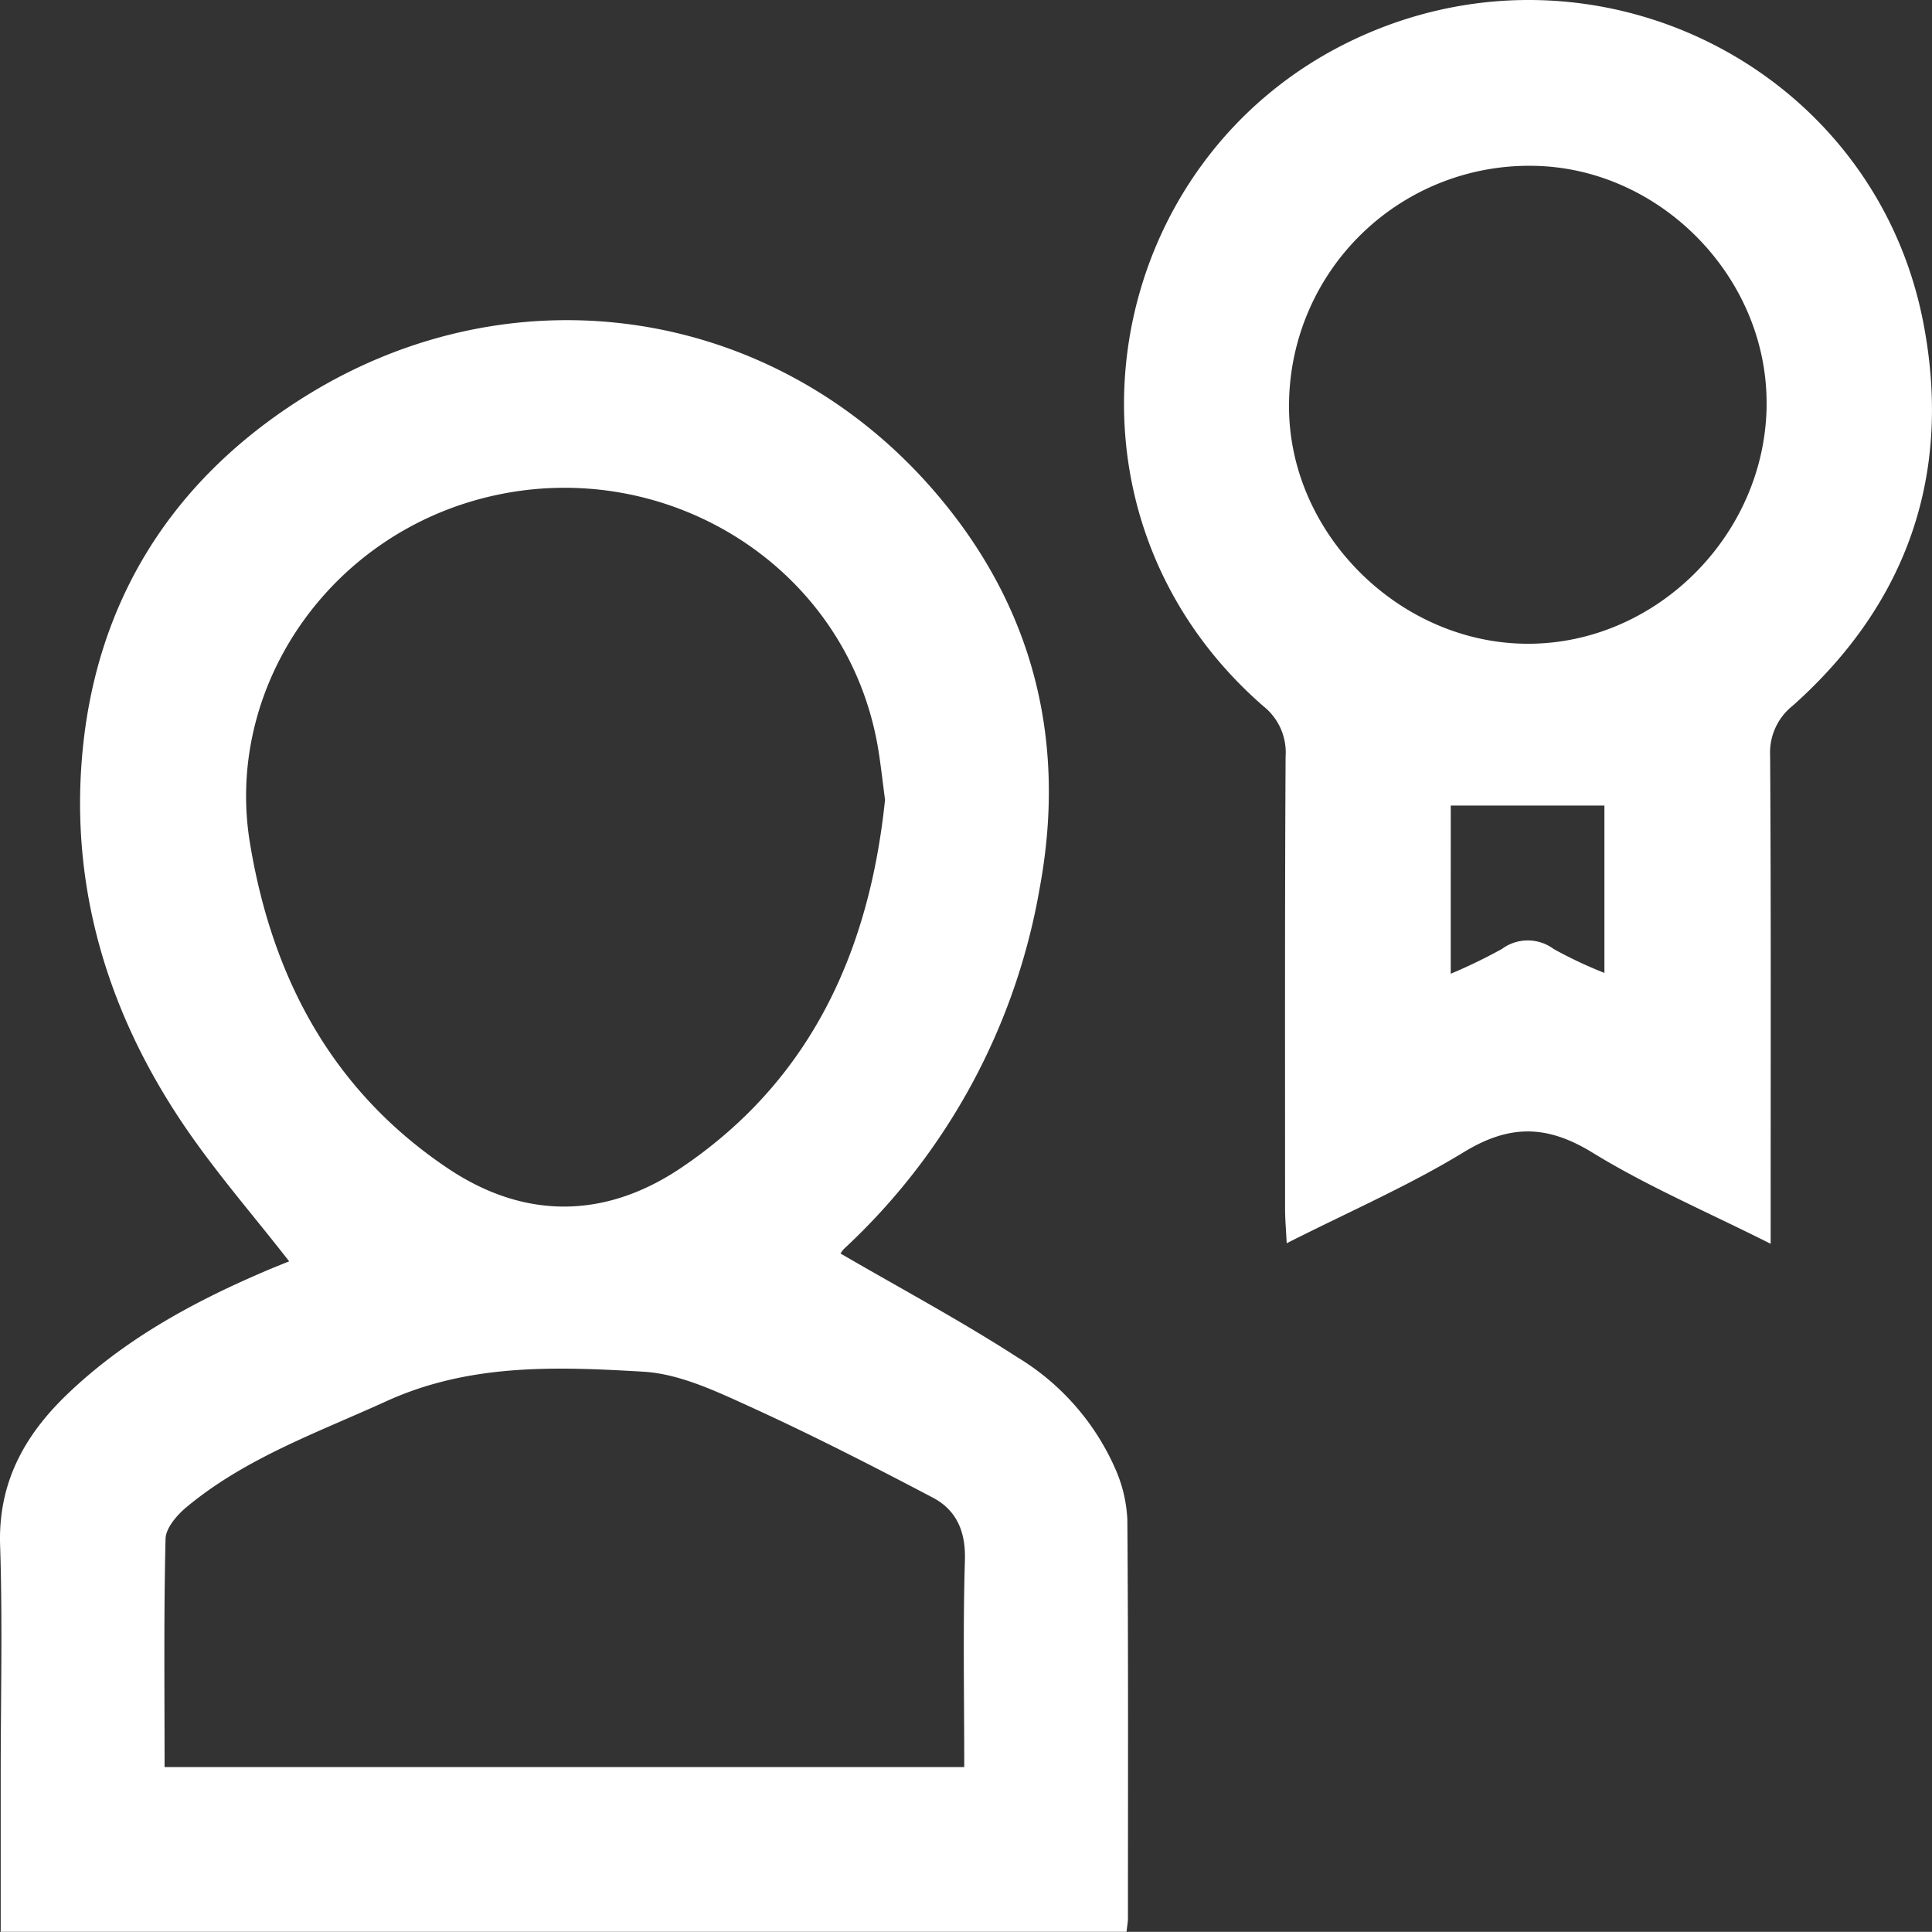 <?xml version="1.0" encoding="UTF-8"?> <svg xmlns="http://www.w3.org/2000/svg" width="216.712" height="216.693" viewBox="0 0 216.712 216.693"><rect x="0" y="0" width="216.712" height="216.693" fill="#333333" stroke="none"/><g id="expertise" transform="translate(-818.182 -392.009)"><path id="Контур_101" data-name="Контур 101" d="M850.618,542.438c-4.049-5.206-8.4-10.171-12.037-15.607-8.249-12.312-12.428-26.021-11.208-40.84,1.455-17.69,10.229-31.426,25.25-40.706,23.325-14.41,52.427-10,70.351,10.756,11,12.734,14.922,27.775,11.842,44.462A71.871,71.871,0,0,1,913,540.9a2.848,2.848,0,0,0-.536.661c6.682,3.886,13.449,7.513,19.877,11.662a27.563,27.563,0,0,1,10.929,12.449,15.824,15.824,0,0,1,1.367,5.759c.114,14.9.068,29.808.065,44.712,0,.392-.079.785-.156,1.5H818.261V600.1c0-8.6.215-17.211-.066-25.805-.23-6.993,2.706-12.317,7.514-16.934,6.37-6.116,13.963-10.276,22-13.729C848.795,543.16,849.9,542.73,850.618,542.438Zm66.838-51.773c-.259-1.963-.447-3.65-.707-5.326-3.194-20.593-23.513-33.305-43.406-28.746-18.243,4.181-29.981,21.5-27.132,38.878,2.486,15.154,9.224,27.816,22.19,36.525,8.586,5.768,17.631,5.7,26.151-.027C909.226,522.1,915.706,507.537,917.456,490.665Zm-80.814,108.5h89.7c0-7.88-.153-15.565.074-23.239.094-3.206-.962-5.6-3.606-6.987-6.786-3.567-13.621-7.066-20.595-10.242-3.787-1.724-7.845-3.646-11.875-3.882-9.715-.57-19.473-.949-28.826,3.315-7.727,3.523-15.77,6.358-22.4,11.867-1.073.89-2.334,2.347-2.363,3.571C836.546,582.037,836.642,590.516,836.642,599.163Z" transform="translate(0 -8.944)" fill="#fff"></path><path id="Контур_102" data-name="Контур 102" d="M1048.2,531.526c-7.1-3.574-13.821-6.442-19.983-10.225-5.118-3.142-9.316-3.182-14.443-.052-6.18,3.772-12.887,6.681-19.861,10.215-.078-1.6-.182-2.735-.182-3.868,0-16.908-.033-33.816.059-50.723a6.621,6.621,0,0,0-2.483-5.642c-25.487-22.173-18.419-62.01,11.015-75.188,26.662-11.936,57.5,3.745,63,32.153,3.262,16.862-1.7,31.431-14.641,42.967a6.7,6.7,0,0,0-2.541,5.615c.106,16.807.058,33.615.061,50.423Zm-.456-94.153c.1-14.349-12.058-26.678-26.387-26.767a26.931,26.931,0,0,0-27.18,26.579c-.239,14.452,12.269,27.05,26.84,27.034C1035.443,464.2,1047.65,451.942,1047.748,437.373Zm-35.431,63.86a58.648,58.648,0,0,0,5.747-2.784,4.873,4.873,0,0,1,5.8.009,48.192,48.192,0,0,0,5.691,2.682V482.368h-17.235Z" transform="translate(-31.403)" fill="#fff"></path></g></svg> 